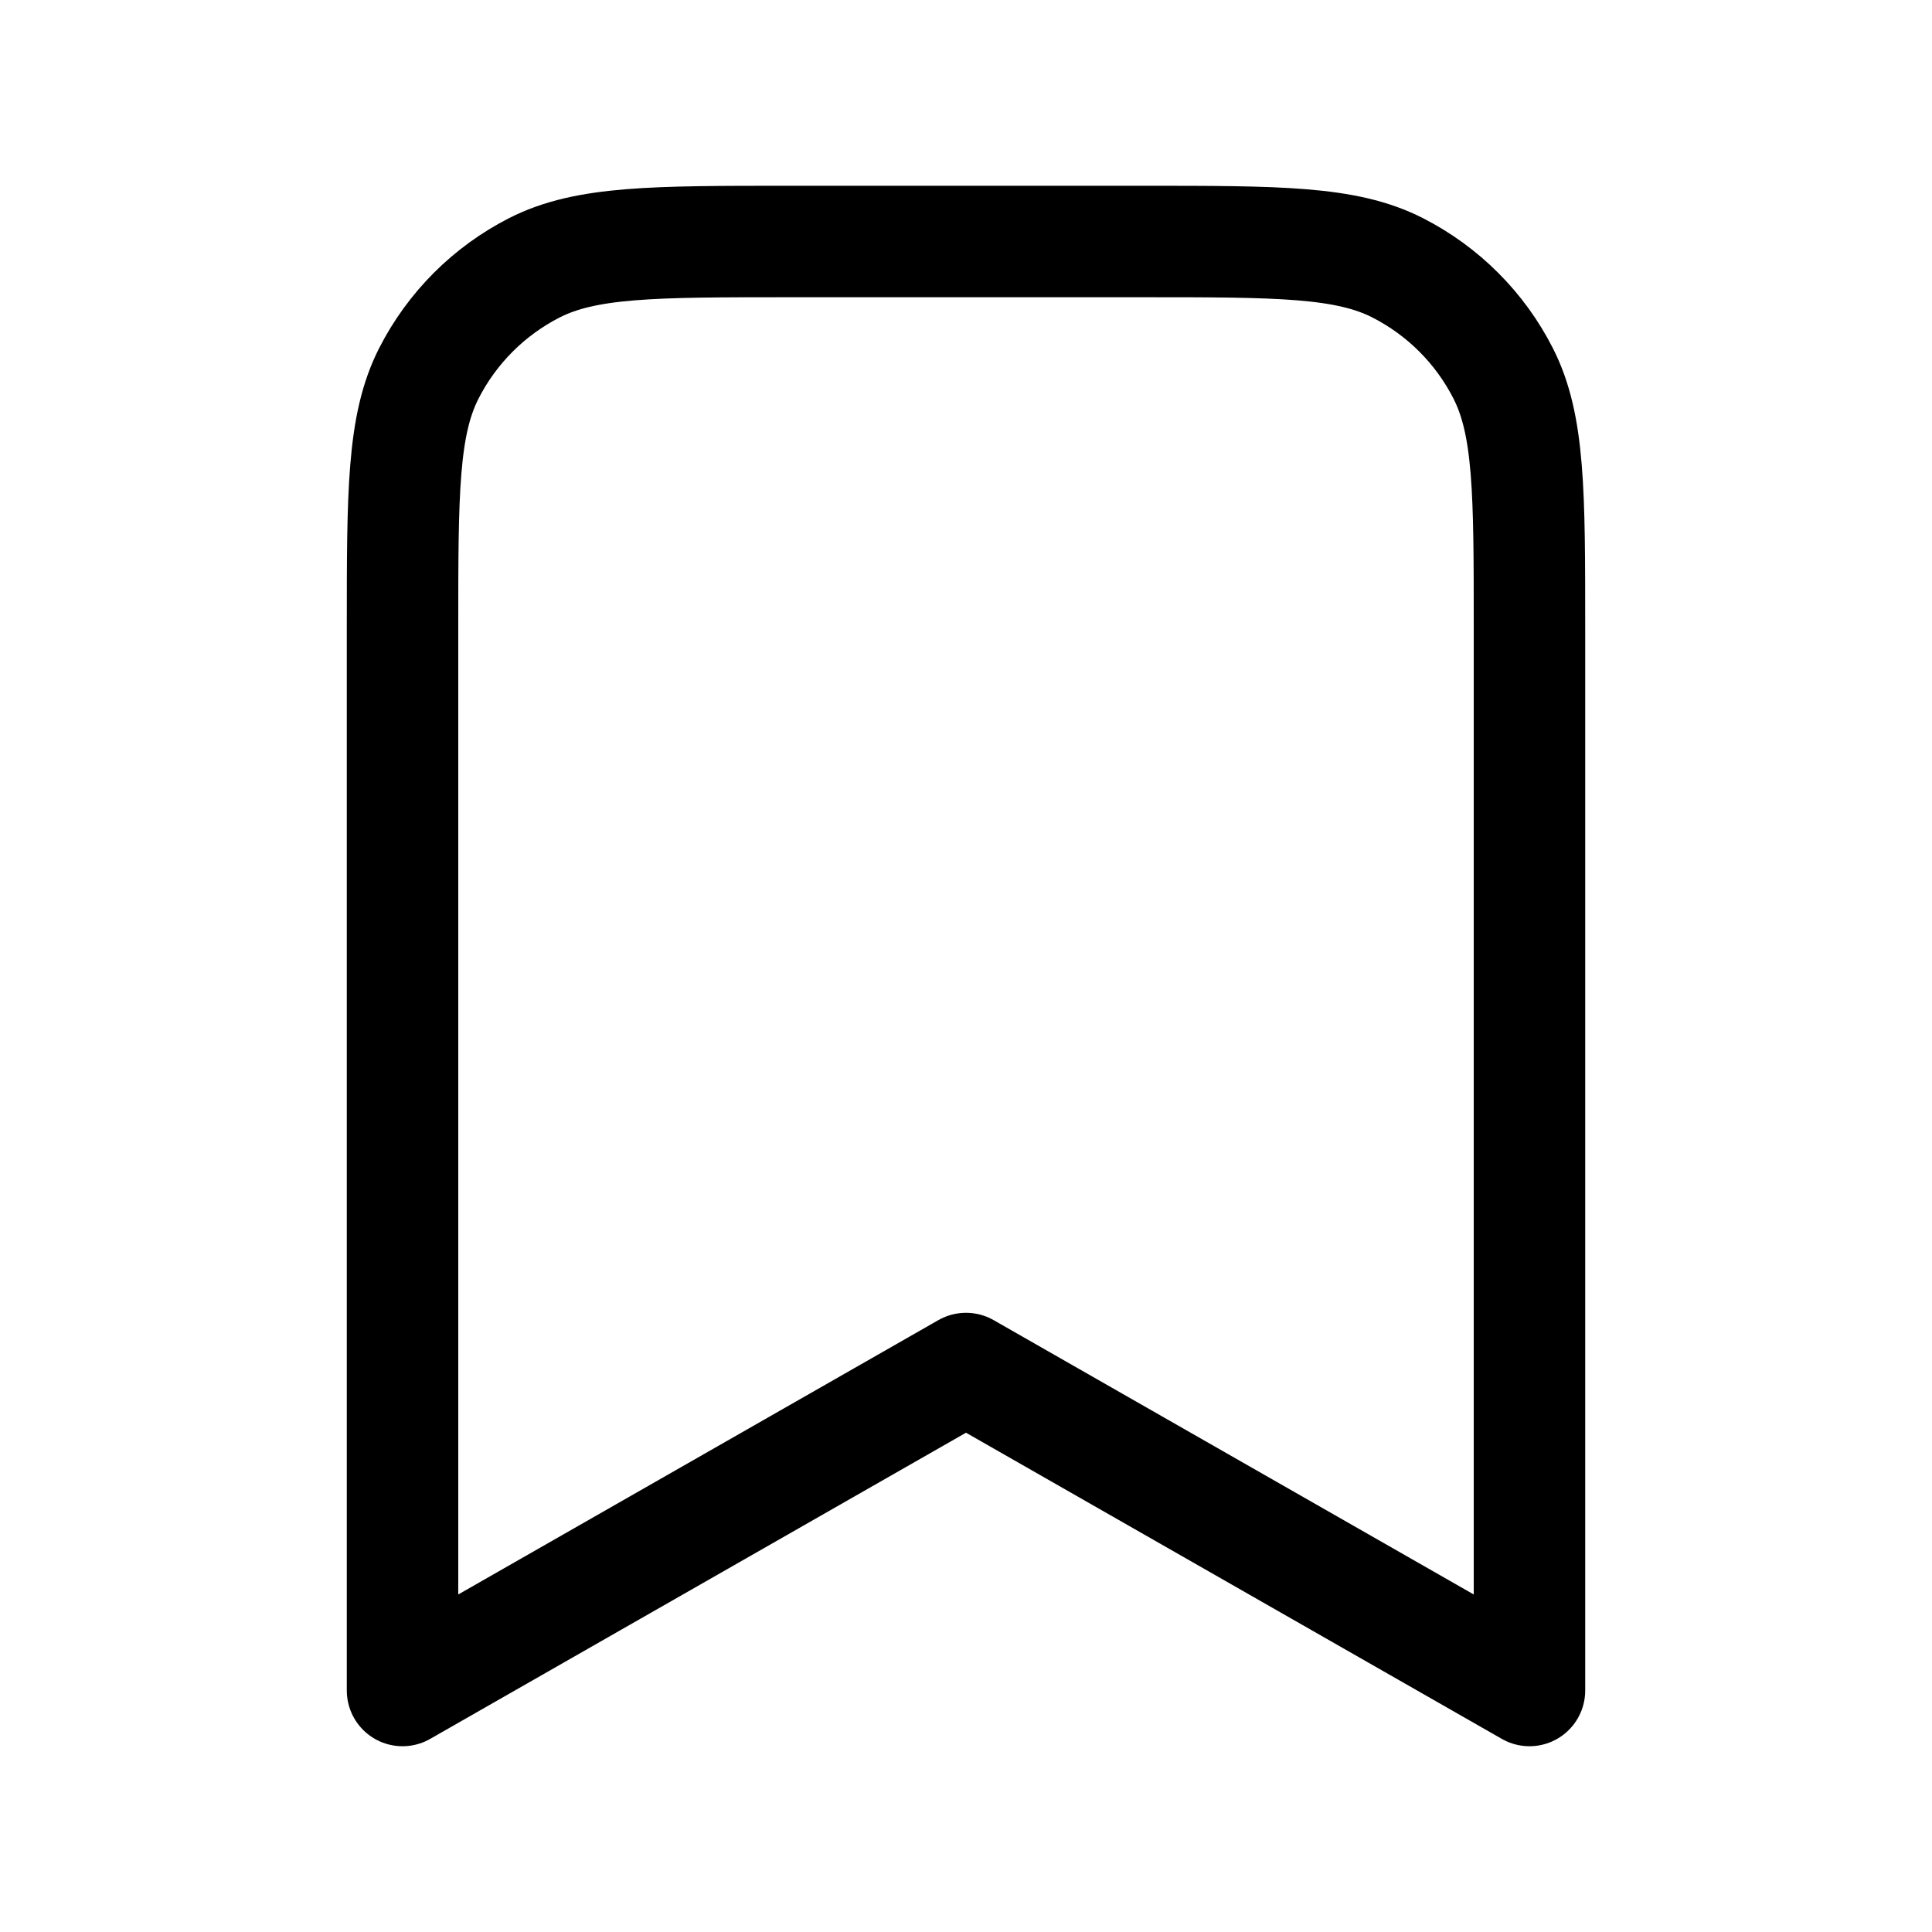 <svg width="26" height="26" viewBox="0 0 26 26" fill="none" xmlns="http://www.w3.org/2000/svg">
<path d="M5.417 8.45C5.417 6.63 5.417 5.72 5.771 5.025C6.083 4.413 6.58 3.916 7.191 3.604C7.886 3.25 8.797 3.25 10.617 3.25H15.383C17.204 3.25 18.114 3.25 18.809 3.604C19.42 3.916 19.918 4.413 20.229 5.025C20.583 5.72 20.583 6.63 20.583 8.45V22.75L13 18.417L5.417 22.75V8.45Z" stroke="black" stroke-width="1.5" stroke-linecap="round" stroke-linejoin="round"/>
</svg>
